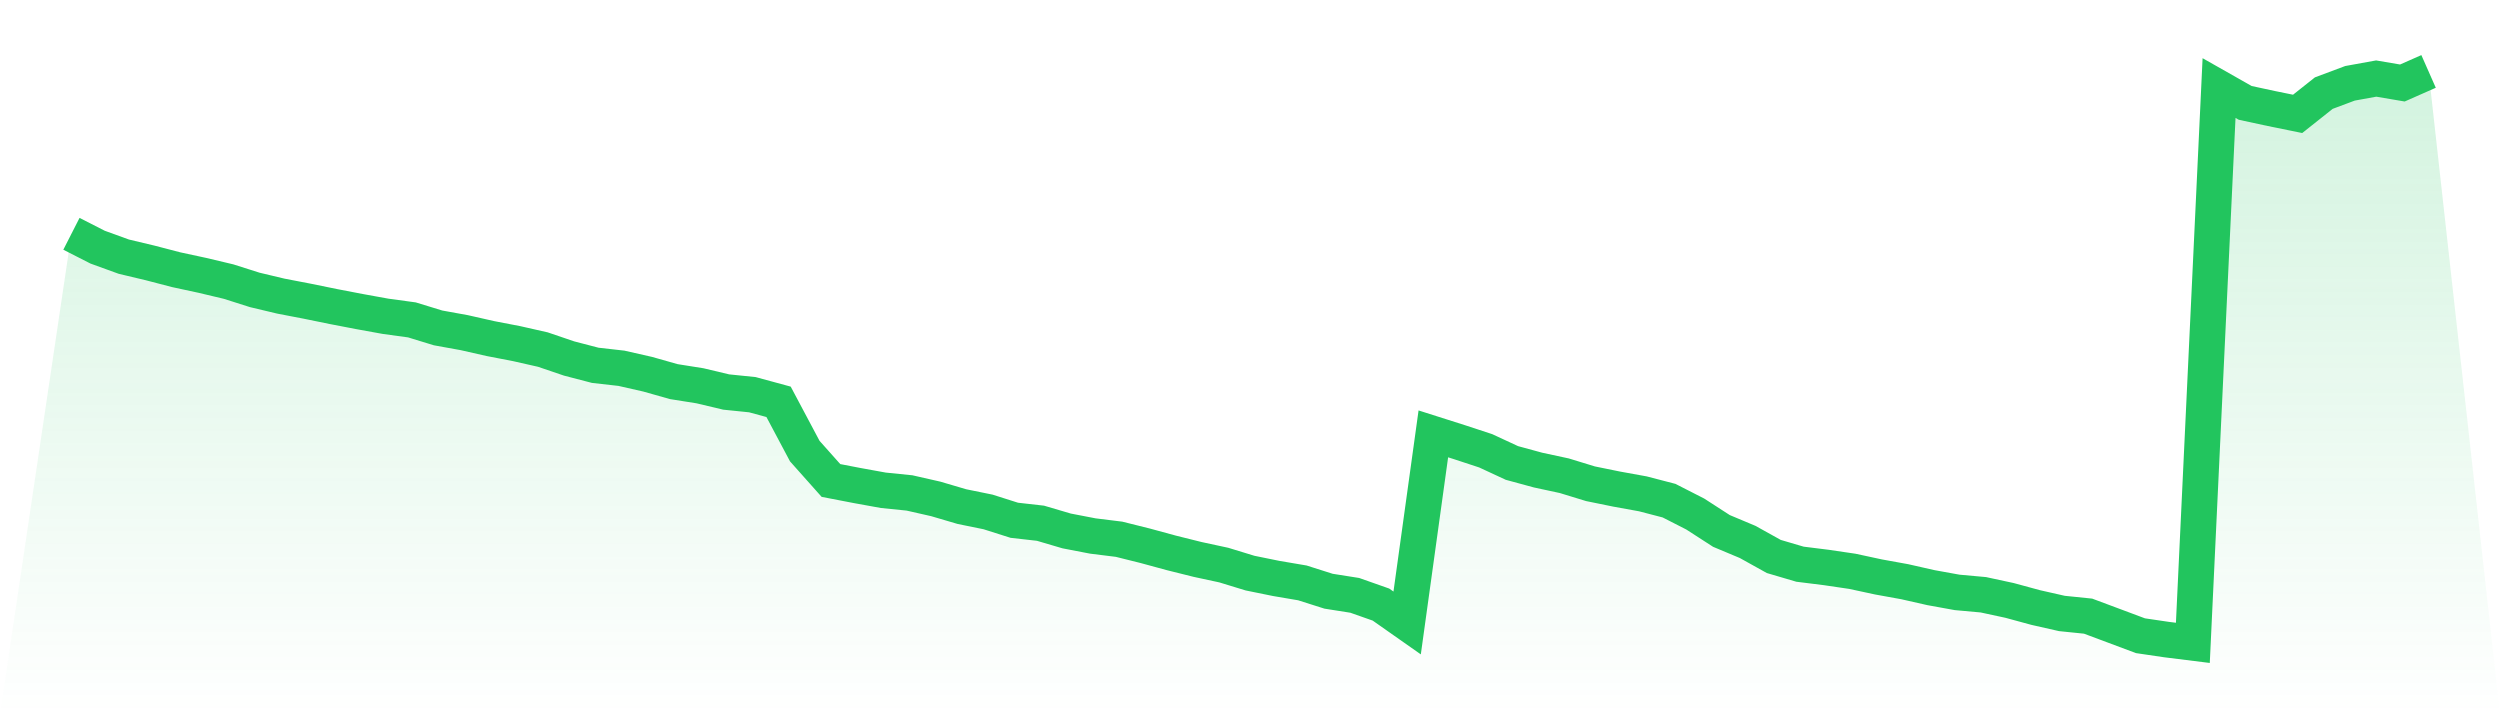 <svg viewBox="0 0 140 40" xmlns="http://www.w3.org/2000/svg">
<defs>
<linearGradient id="gradient" x1="0" x2="0" y1="0" y2="1">
<stop offset="0%" stop-color="#22c55e" stop-opacity="0.2"/>
<stop offset="100%" stop-color="#22c55e" stop-opacity="0"/>
</linearGradient>
</defs>
<path d="M4,13.093 L4,13.093 L5.467,13.841 L6.933,14.373 L8.4,14.722 L9.867,15.104 L11.333,15.42 L12.8,15.769 L14.267,16.235 L15.733,16.584 L17.2,16.866 L18.667,17.166 L20.133,17.448 L21.6,17.714 L23.067,17.914 L24.533,18.363 L26,18.629 L27.467,18.961 L28.933,19.244 L30.4,19.576 L31.867,20.075 L33.333,20.457 L34.8,20.623 L36.267,20.956 L37.733,21.371 L39.2,21.604 L40.667,21.953 L42.133,22.103 L43.6,22.502 L45.067,25.261 L46.533,26.907 L48,27.19 L49.467,27.456 L50.933,27.605 L52.4,27.938 L53.867,28.37 L55.333,28.669 L56.8,29.135 L58.267,29.301 L59.733,29.733 L61.2,30.016 L62.667,30.198 L64.133,30.564 L65.6,30.963 L67.067,31.329 L68.533,31.645 L70,32.094 L71.467,32.393 L72.933,32.642 L74.4,33.108 L75.867,33.34 L77.333,33.856 L78.8,34.886 L80.267,24.297 L81.733,24.763 L83.2,25.245 L84.667,25.926 L86.133,26.325 L87.6,26.641 L89.067,27.09 L90.533,27.389 L92,27.655 L93.467,28.037 L94.933,28.785 L96.4,29.733 L97.867,30.348 L99.333,31.163 L100.8,31.595 L102.267,31.778 L103.733,31.994 L105.2,32.31 L106.667,32.576 L108.133,32.908 L109.6,33.174 L111.067,33.307 L112.533,33.623 L114,34.022 L115.467,34.354 L116.933,34.504 L118.4,35.052 L119.867,35.601 L121.333,35.817 L122.8,36 L124.267,4.931 L125.733,5.762 L127.2,6.078 L128.667,6.377 L130.133,5.214 L131.6,4.665 L133.067,4.399 L134.533,4.648 L136,4 L140,40 L0,40 z" fill="url(#gradient)"/>
<path d="M4,13.093 L4,13.093 L5.467,13.841 L6.933,14.373 L8.4,14.722 L9.867,15.104 L11.333,15.42 L12.8,15.769 L14.267,16.235 L15.733,16.584 L17.2,16.866 L18.667,17.166 L20.133,17.448 L21.6,17.714 L23.067,17.914 L24.533,18.363 L26,18.629 L27.467,18.961 L28.933,19.244 L30.4,19.576 L31.867,20.075 L33.333,20.457 L34.8,20.623 L36.267,20.956 L37.733,21.371 L39.2,21.604 L40.667,21.953 L42.133,22.103 L43.6,22.502 L45.067,25.261 L46.533,26.907 L48,27.19 L49.467,27.456 L50.933,27.605 L52.4,27.938 L53.867,28.37 L55.333,28.669 L56.8,29.135 L58.267,29.301 L59.733,29.733 L61.2,30.016 L62.667,30.198 L64.133,30.564 L65.6,30.963 L67.067,31.329 L68.533,31.645 L70,32.094 L71.467,32.393 L72.933,32.642 L74.4,33.108 L75.867,33.34 L77.333,33.856 L78.8,34.886 L80.267,24.297 L81.733,24.763 L83.2,25.245 L84.667,25.926 L86.133,26.325 L87.6,26.641 L89.067,27.09 L90.533,27.389 L92,27.655 L93.467,28.037 L94.933,28.785 L96.4,29.733 L97.867,30.348 L99.333,31.163 L100.8,31.595 L102.267,31.778 L103.733,31.994 L105.2,32.31 L106.667,32.576 L108.133,32.908 L109.6,33.174 L111.067,33.307 L112.533,33.623 L114,34.022 L115.467,34.354 L116.933,34.504 L118.4,35.052 L119.867,35.601 L121.333,35.817 L122.8,36 L124.267,4.931 L125.733,5.762 L127.2,6.078 L128.667,6.377 L130.133,5.214 L131.6,4.665 L133.067,4.399 L134.533,4.648 L136,4" fill="none" stroke="#22c55e" stroke-width="2"/>
</svg>